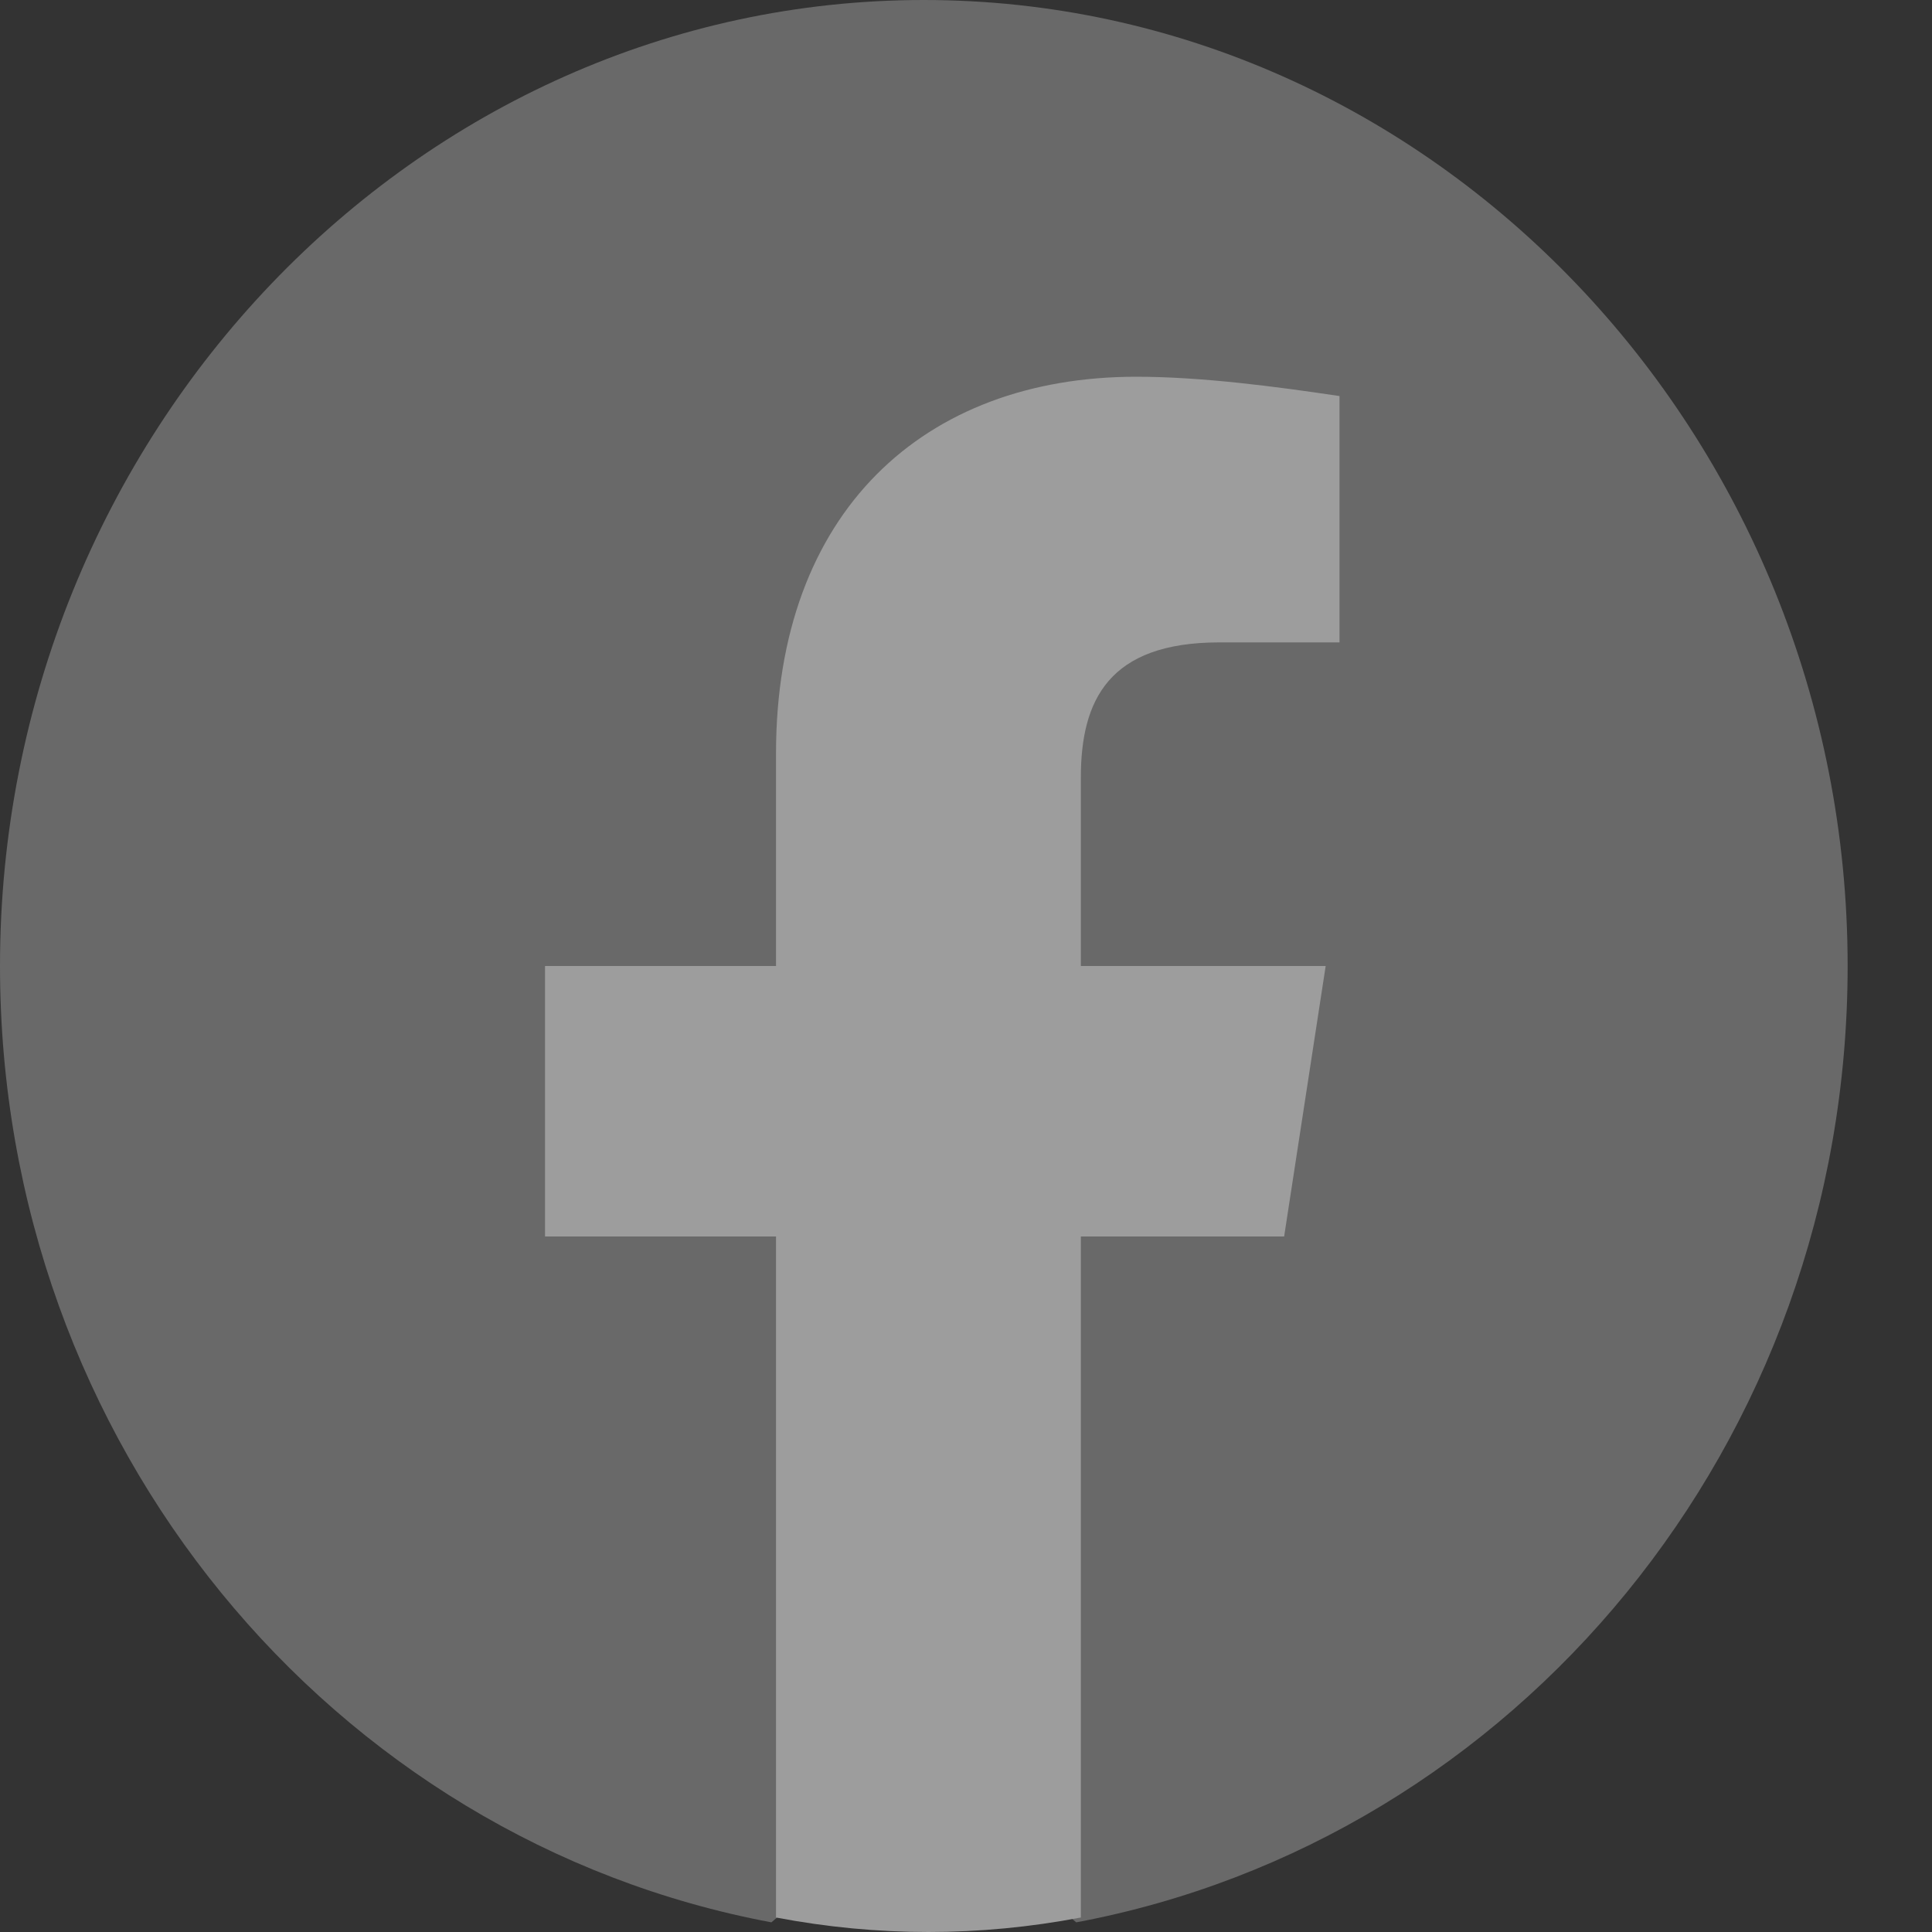 <?xml version="1.0" encoding="UTF-8"?>
<svg width="18px" height="18px" viewBox="0 0 18 18" version="1.1" xmlns="http://www.w3.org/2000/svg" xmlns:xlink="http://www.w3.org/1999/xlink">
    <rect x="0" y="0" width="18" height="18" fill="#333333" stroke="none"/>
    <title>FB-gray</title>
    <g id="Latest" stroke="none" stroke-width="1" fill="none" fill-rule="evenodd" opacity="0.518">
        <g id="Find-a-Doctor-v3" transform="translate(-264, -1652)" fill-rule="nonzero">
            <g id="FB-gray" transform="translate(264, 1652)">
                <path d="M7.187,17.91 C3.098,17.145 0,13.455 0,9 C0,4.05 3.873,0 8.607,0 C13.341,0 17.214,4.05 17.214,9 C17.214,13.455 14.115,17.145 10.027,17.91 L9.554,17.505 L7.66,17.505 L7.187,17.91 Z" id="Path" fill="#9B9B9B"></path>
                <path d="M11.964,11.52 L12.351,9 L10.07,9 L10.07,7.245 C10.07,6.525 10.328,5.985 11.361,5.985 L12.48,5.985 L12.48,3.69 C11.878,3.6 11.189,3.51 10.587,3.51 C8.607,3.51 7.23,4.77 7.23,7.02 L7.23,9 L5.078,9 L5.078,11.52 L7.23,11.52 L7.23,17.865 C7.703,17.955 8.177,18 8.65,18 C9.123,18 9.597,17.955 10.07,17.865 L10.07,11.52 L11.964,11.52 Z" id="Path" fill="#FFFFFF"></path>
            </g>
        </g>
    </g>
</svg>